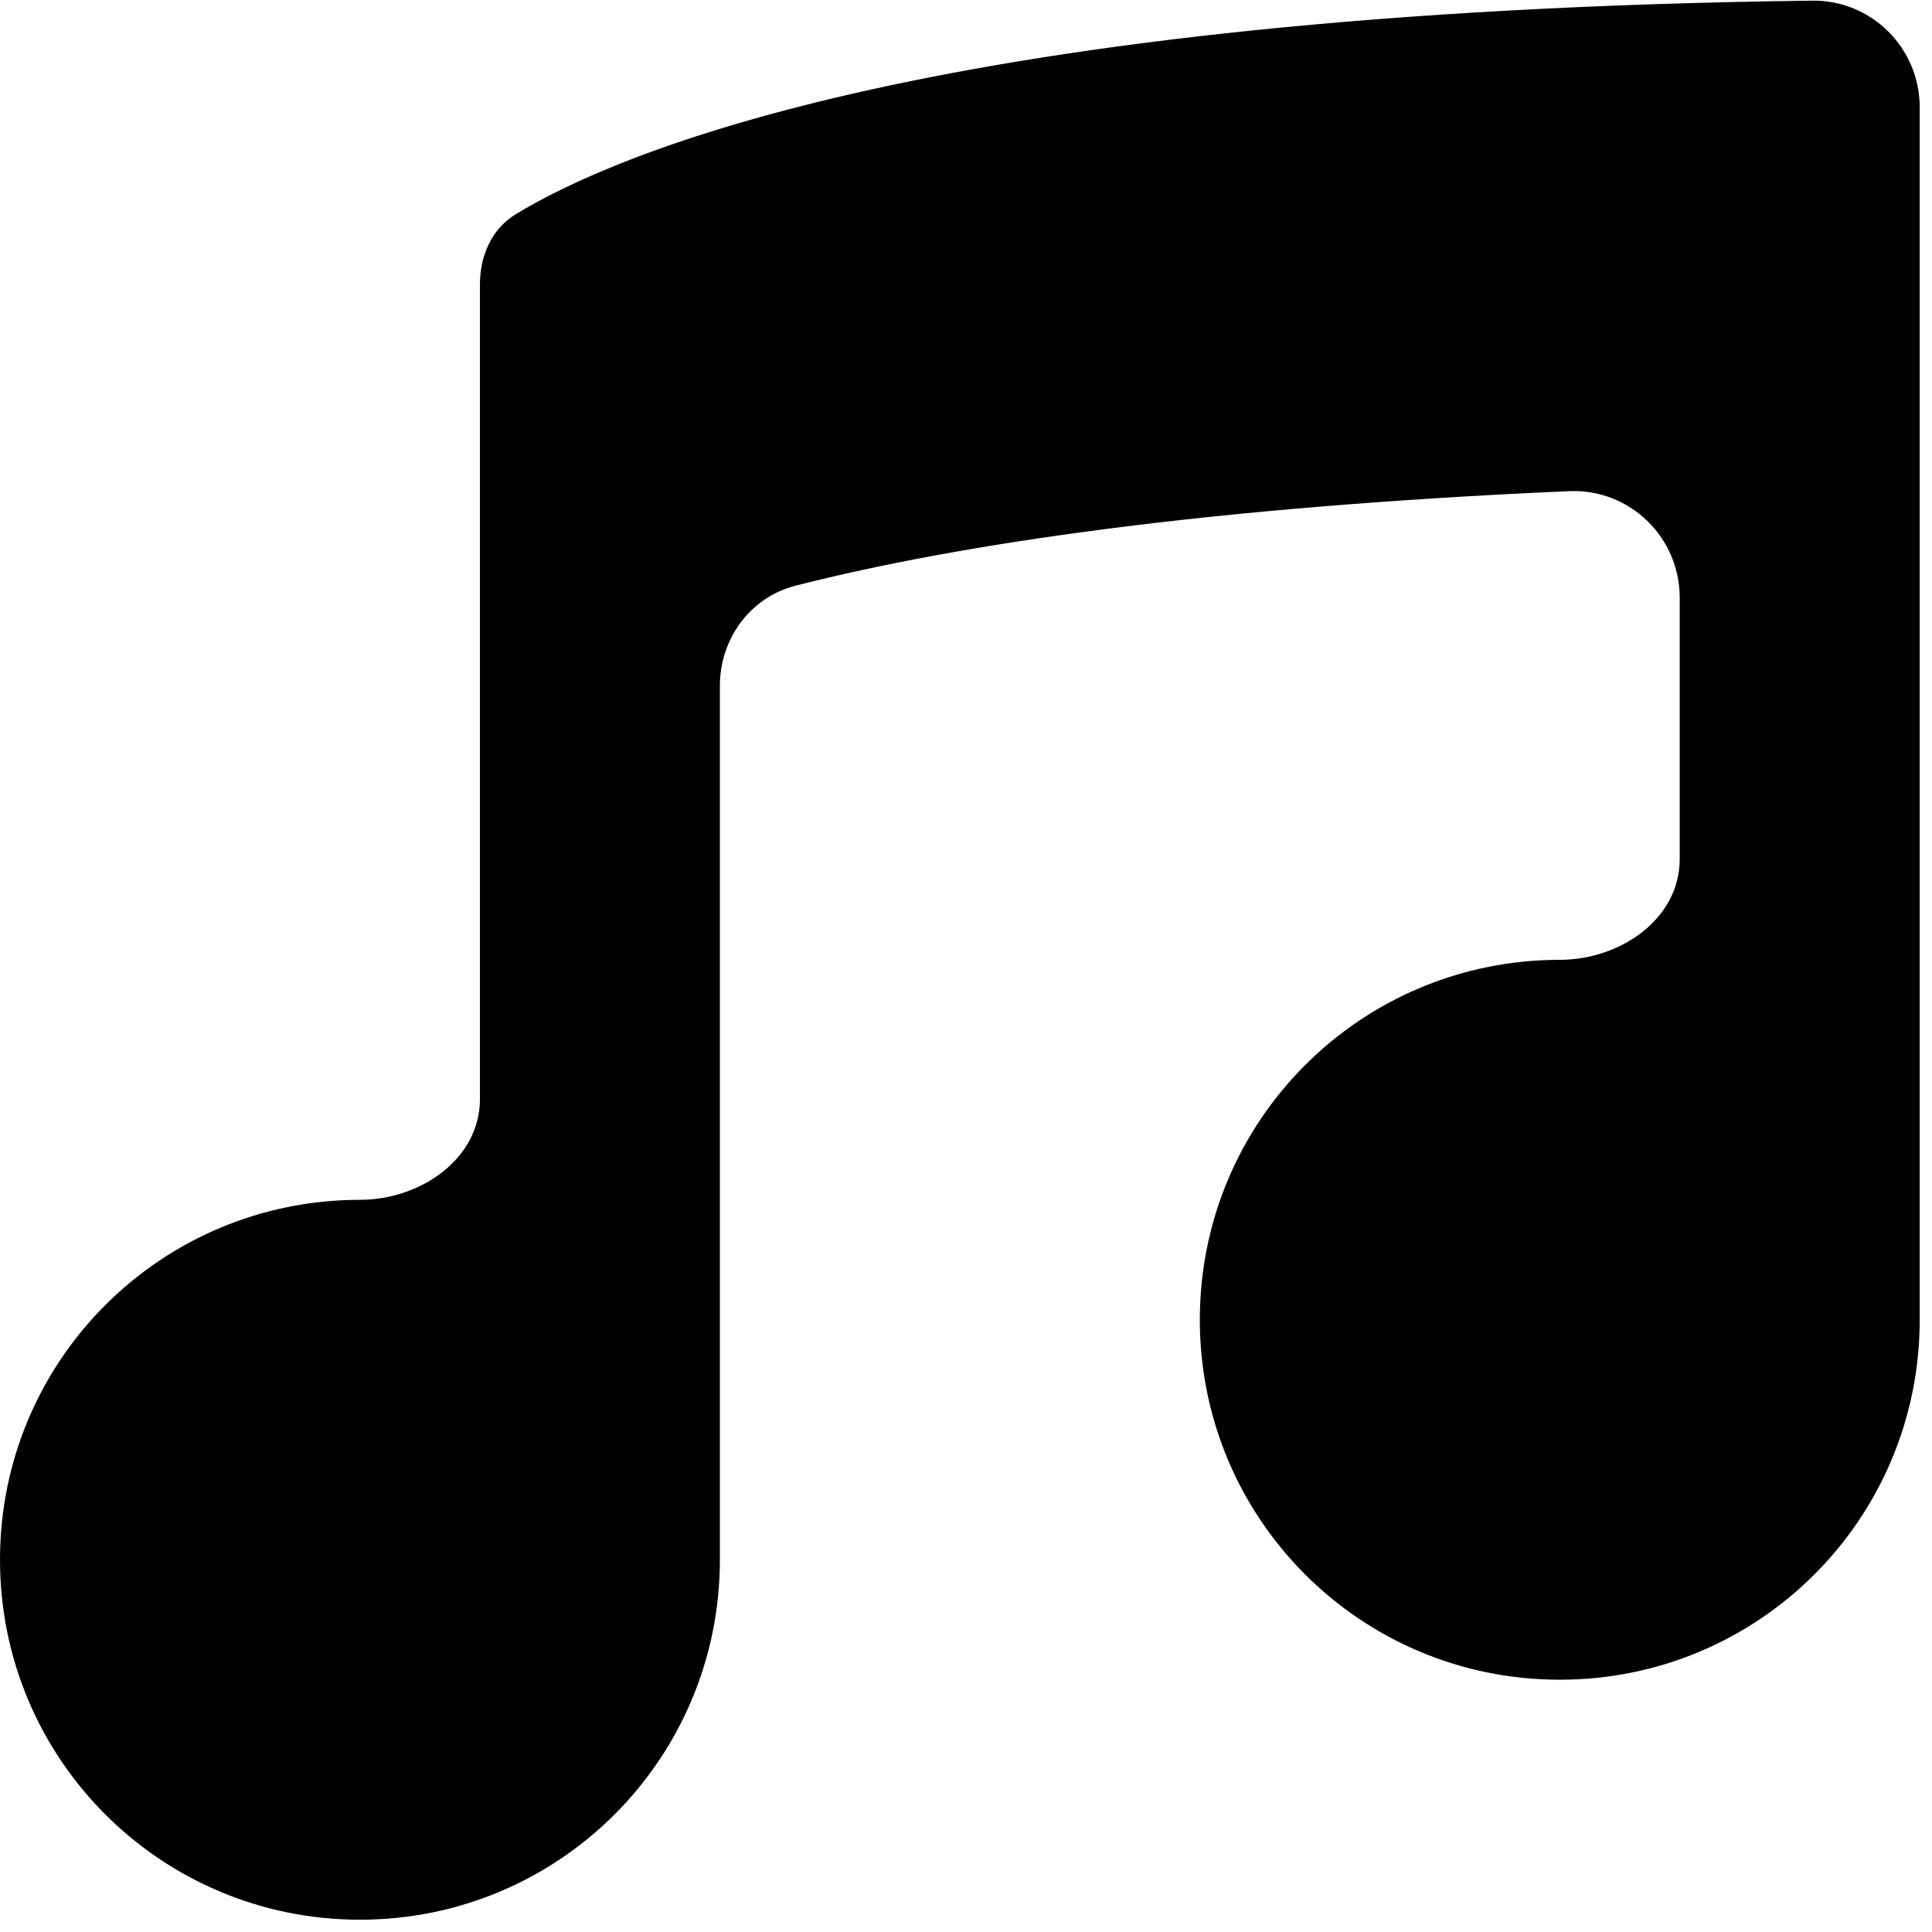 <svg width="36" height="36" viewBox="0 0 36 36" fill="none" xmlns="http://www.w3.org/2000/svg">
<path d="M35.771 2C35.771 0.895 34.874 -0.001 33.77 0.012C17.471 0.215 11.428 2.882 9.61 3.992C9.157 4.268 8.943 4.769 8.943 5.3V20.478C8.943 21.6 7.829 22.357 6.707 22.357V22.357C2.996 22.357 0 25.352 0 29.064C0 32.775 2.996 35.771 6.707 35.771C10.418 35.771 13.414 32.775 13.414 29.064V12.779C13.414 11.906 13.978 11.129 14.824 10.913C17.907 10.127 22.55 9.445 29.238 9.152C30.365 9.103 31.299 10.009 31.299 11.137V16.007C31.299 17.129 30.186 17.885 29.064 17.885V17.885C25.352 17.885 22.357 20.881 22.357 24.592C22.357 28.303 25.352 31.299 29.064 31.299C32.775 31.299 35.771 28.303 35.771 24.592V2Z" fill="black"/>
</svg>
